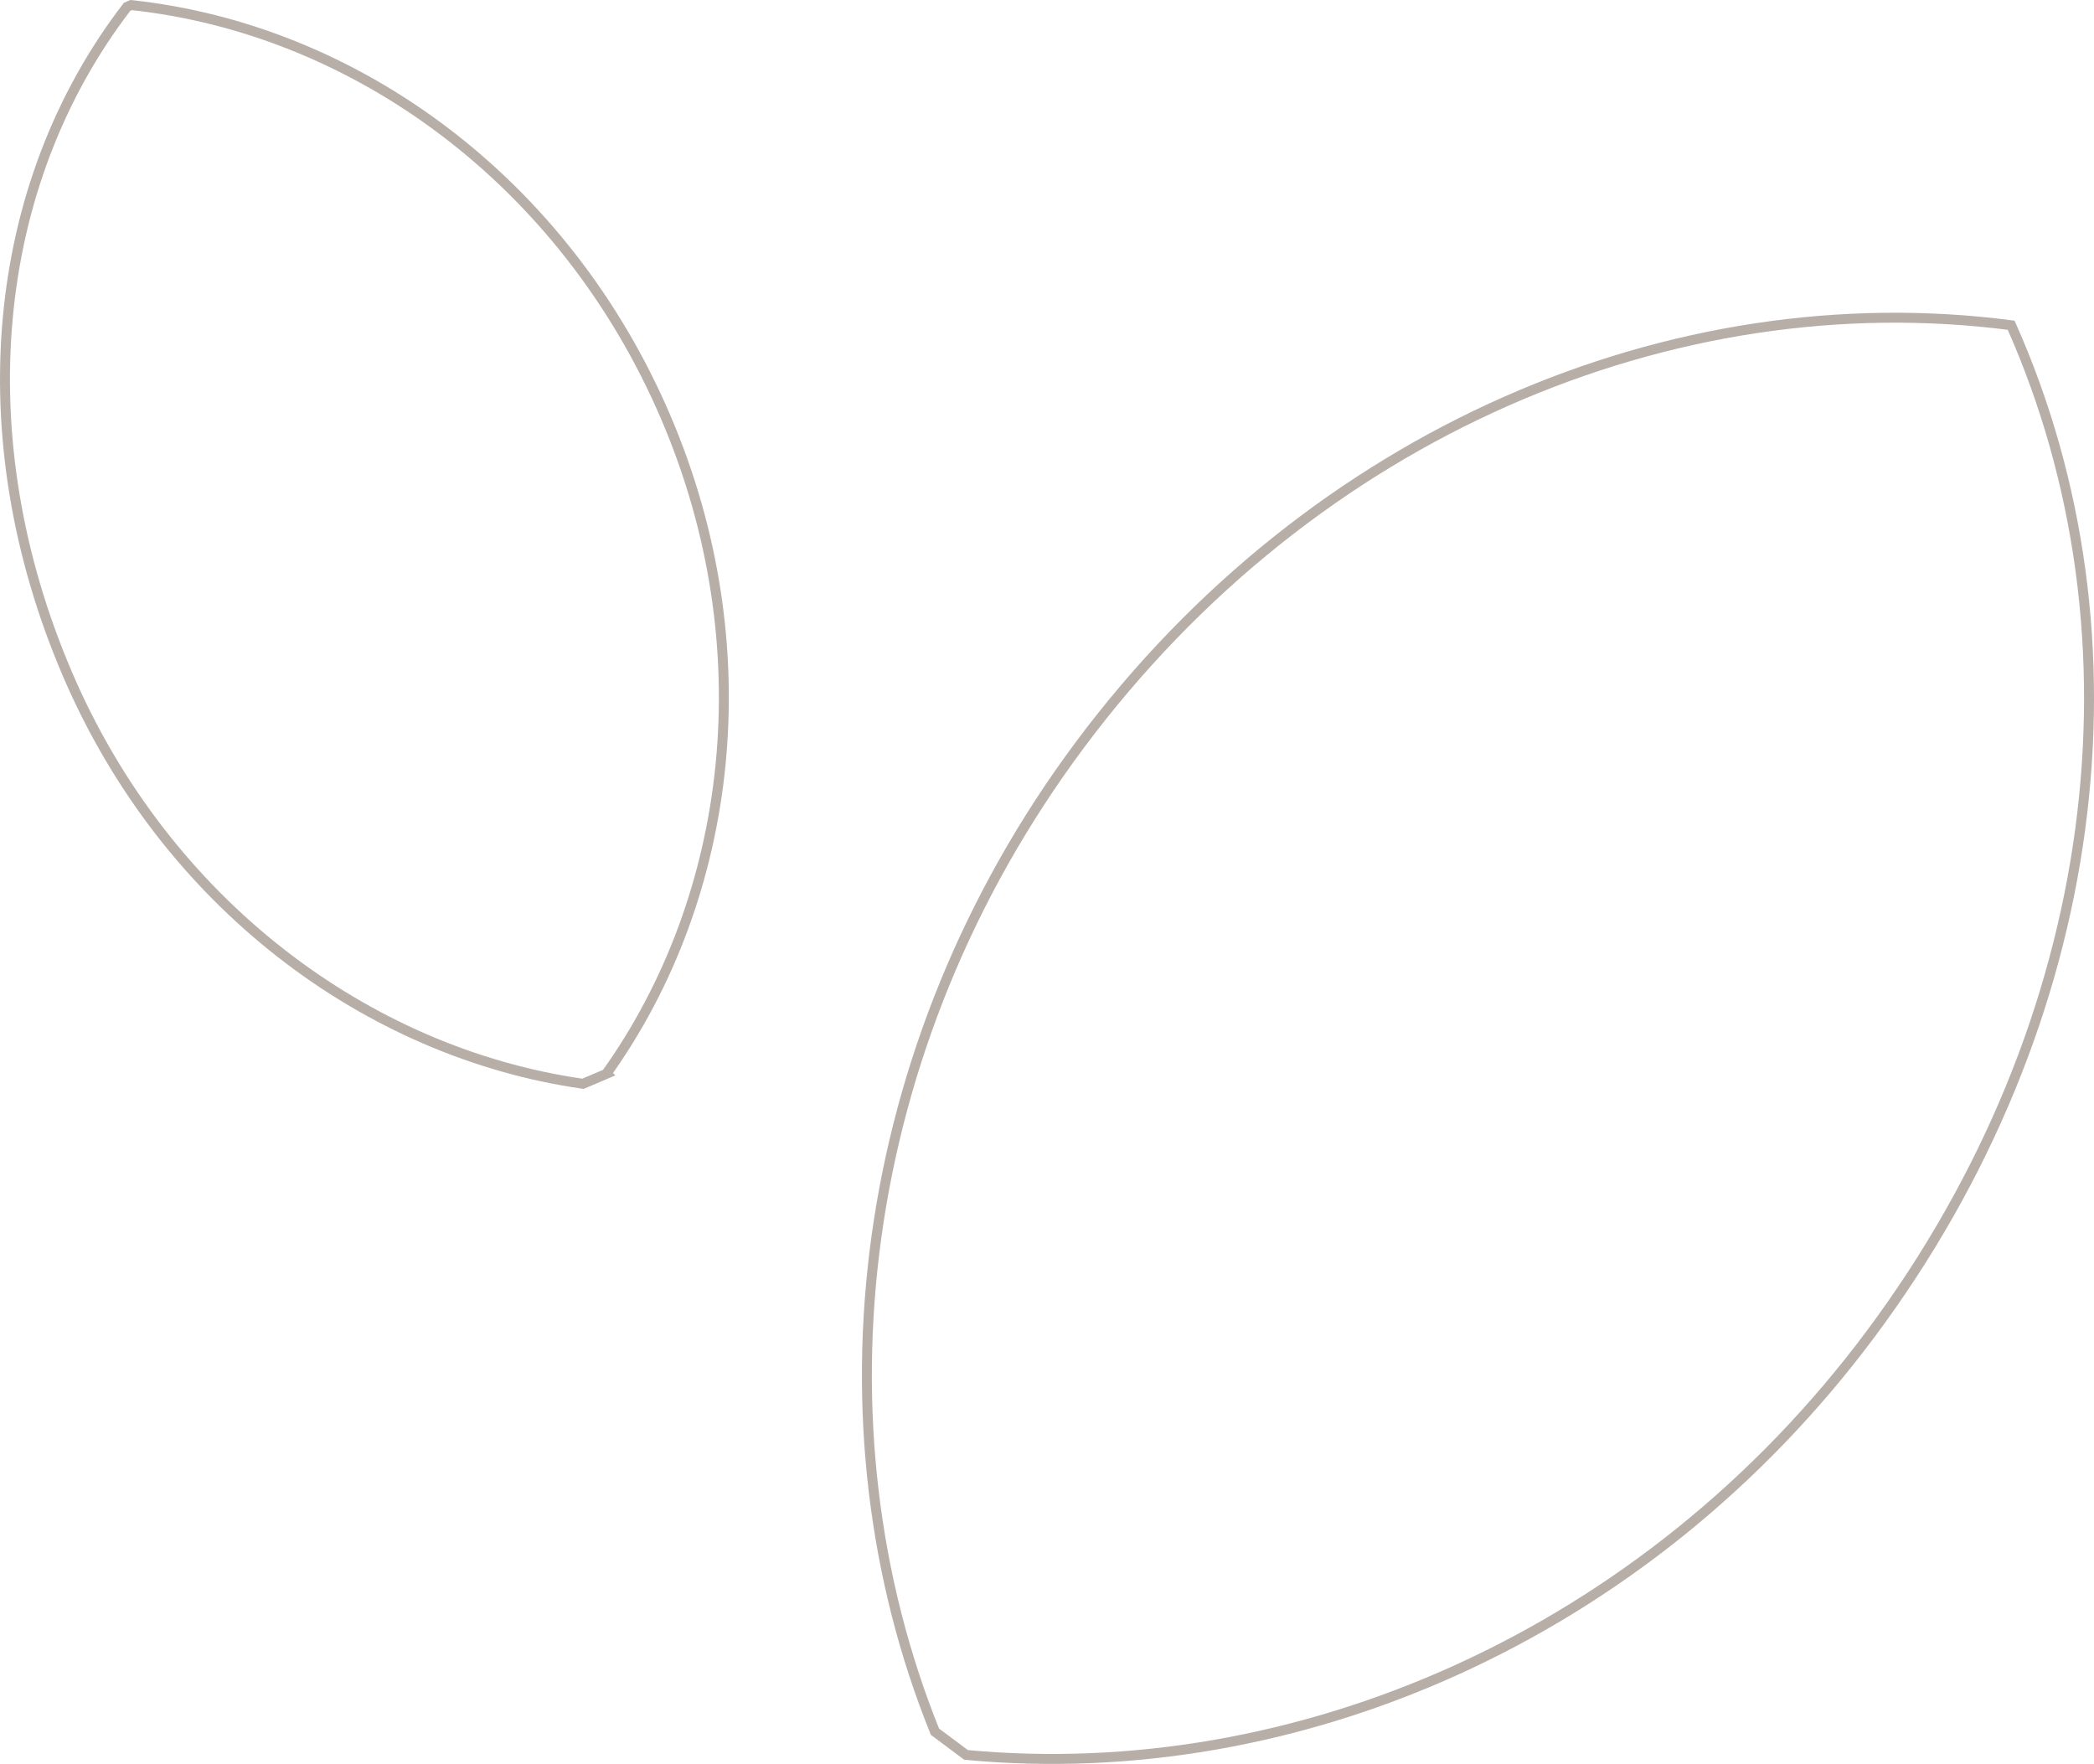 <?xml version="1.0" encoding="UTF-8"?>
<svg id="Livello_2" data-name="Livello 2" xmlns="http://www.w3.org/2000/svg" viewBox="0 0 223.16 187.99">
  <defs>
    <style>
      .cls-1 {
        fill: none;
        stroke: #b8aea8;
        stroke-miterlimit: 10;
        stroke-width: 1.06px;
      }
    </style>
  </defs>
  <g id="guide">
    <g>
      <path class="cls-1" d="M64.63,114.42c13.53-18.94,16.78-45.5,6.33-69.93C60.18,19.29,37.85,3.1,13.98.54l-.44.19C-1.09,19.76-3.62,46.6,7.17,71.8c10.45,24.42,31.92,40.41,54.96,43.7l2.51-1.07Z"/>
      <path class="cls-1" d="M102.95,187.02c35.08,3.32,72.36-12.6,96.4-44.85,24.81-33.28,29.77-74.31,14.98-107.51h0c-36.04-4.7-74.42,11.42-99.23,44.7-24.04,32.25-28.66,72.52-15.46,105.19l3.31,2.47Z"/>
    </g>
  </g>
</svg>